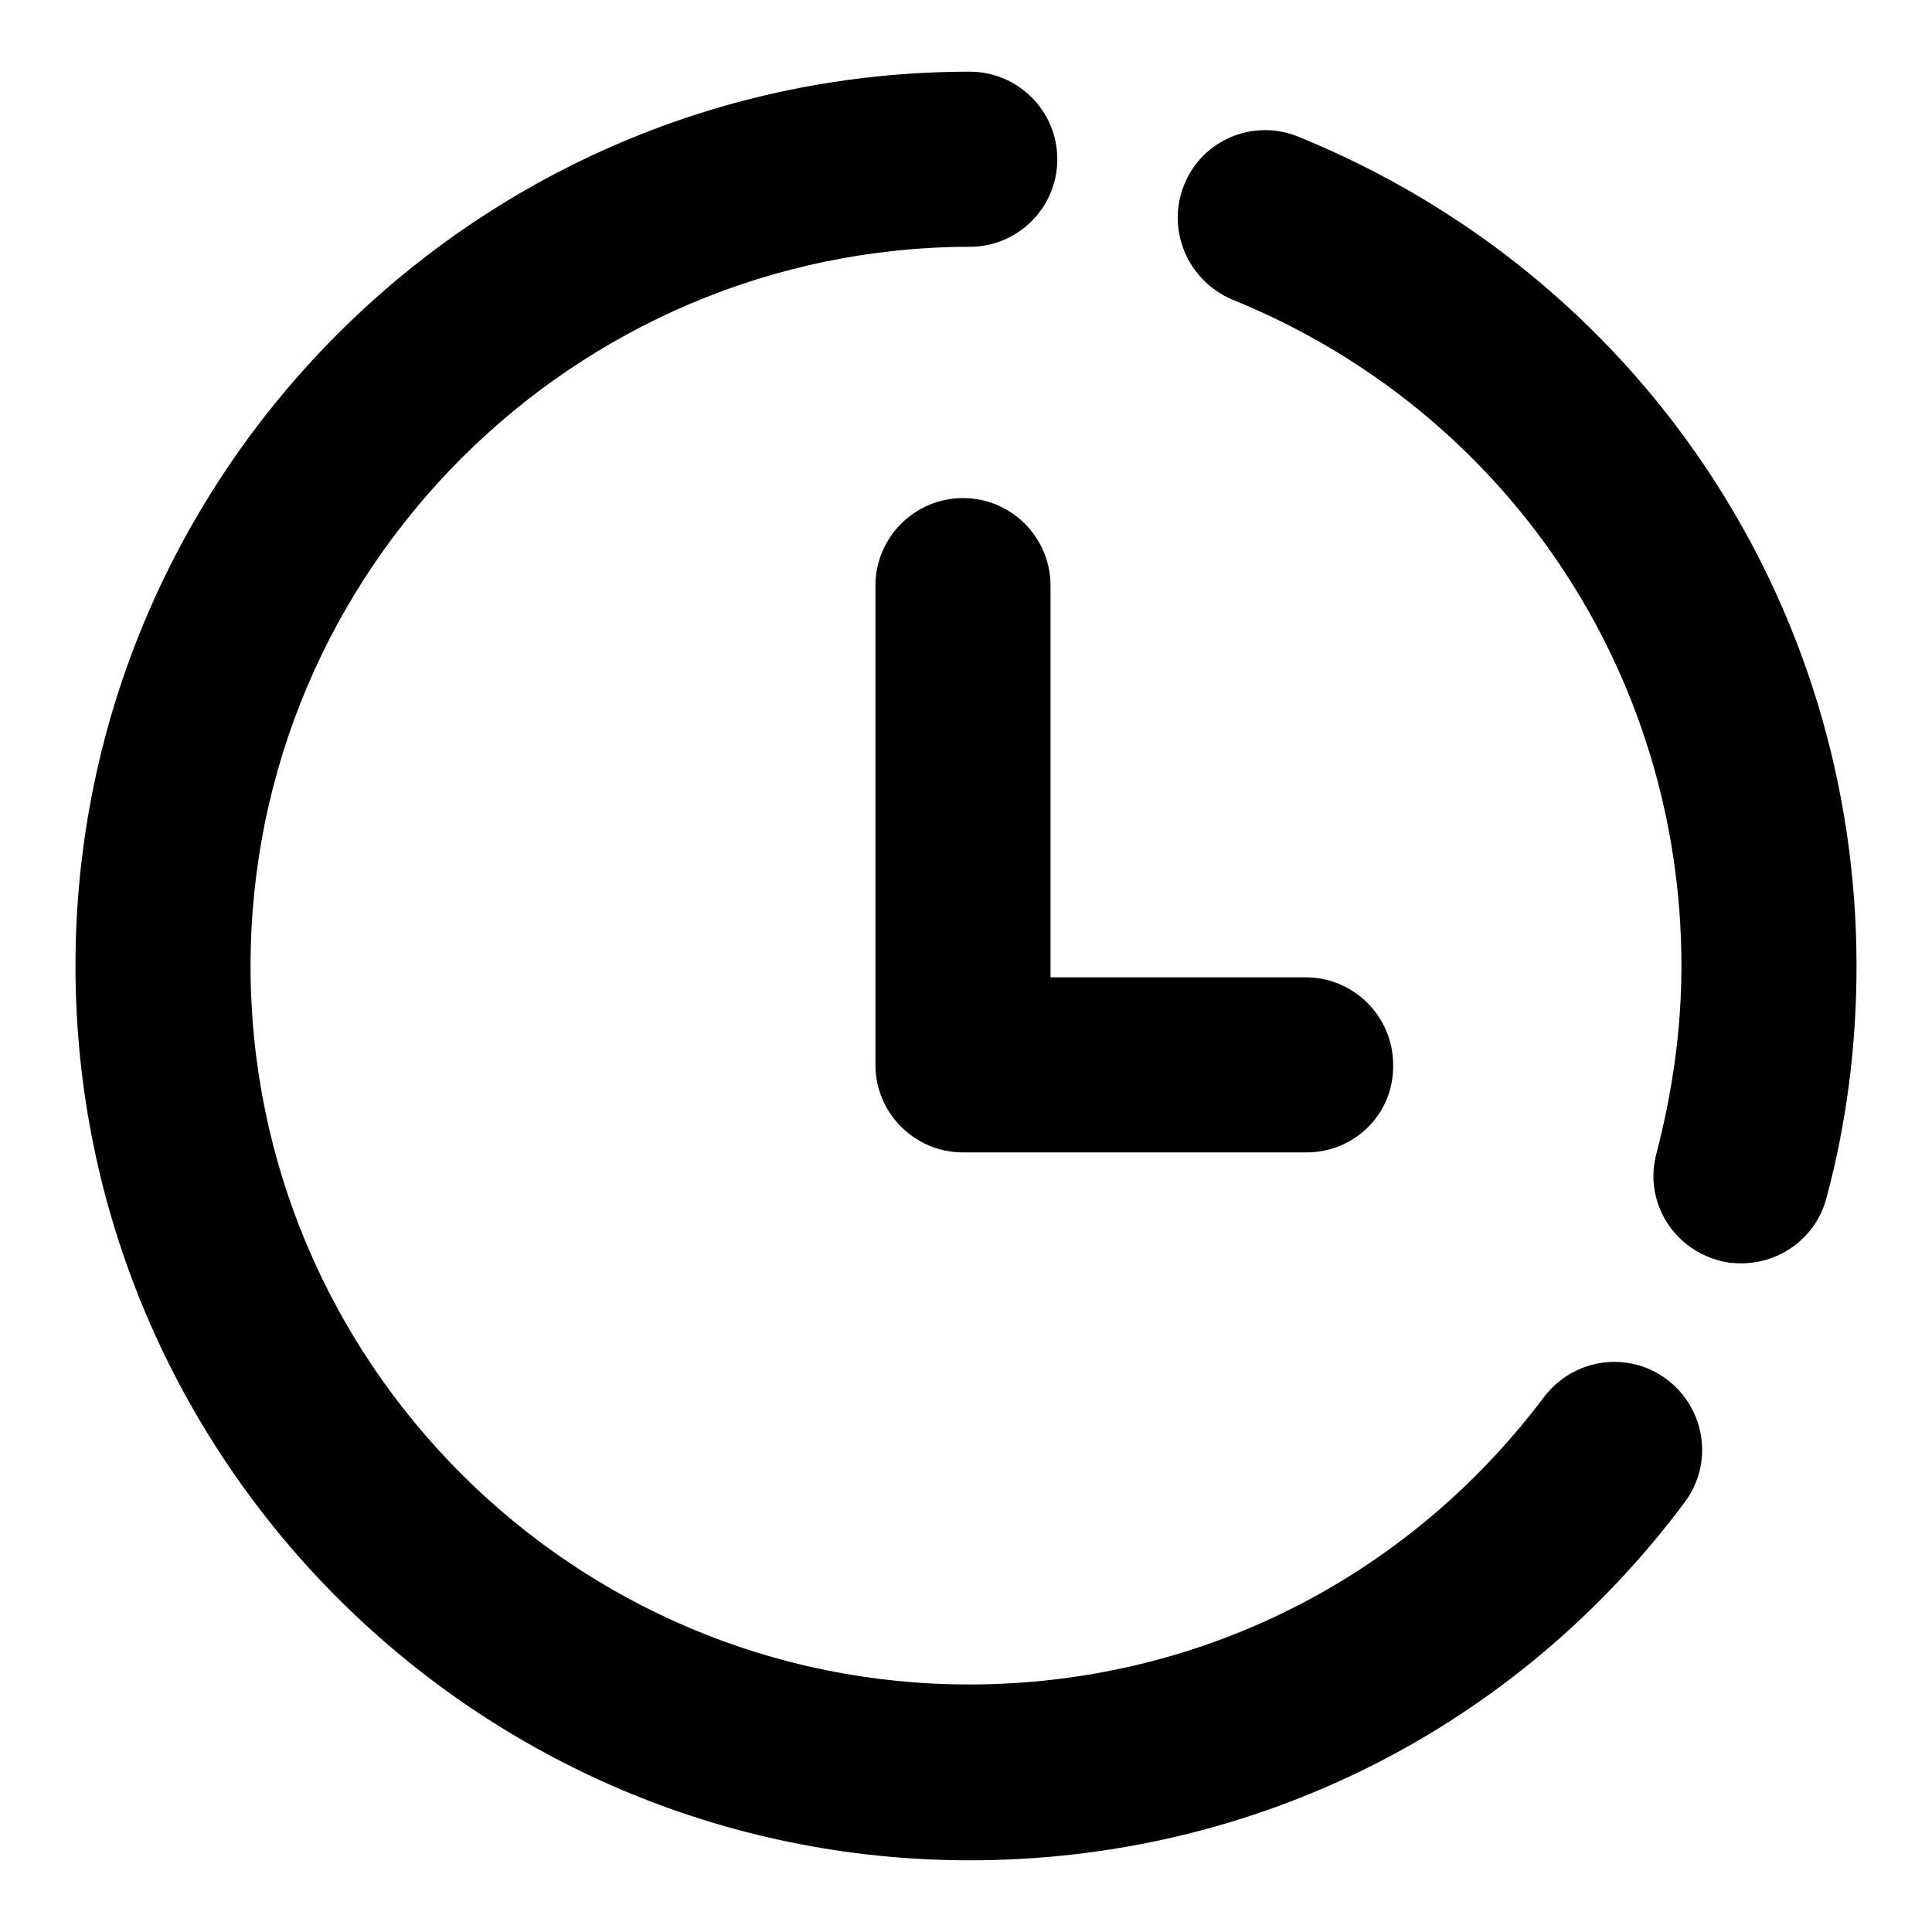 <?xml version="1.0" encoding="utf-8"?>
<!-- Svg Vector Icons : http://www.onlinewebfonts.com/icon -->
<!DOCTYPE svg PUBLIC "-//W3C//DTD SVG 1.1//EN" "http://www.w3.org/Graphics/SVG/1.1/DTD/svg11.dtd">
<svg version="1.1" xmlns="http://www.w3.org/2000/svg" xmlns:xlink="http://www.w3.org/1999/xlink" x="0px" y="0px" viewBox="0 0 256 256" enable-background="new 0 0 256 256" xml:space="preserve">
<g><g><path fill="#000000" d="M128.5,246.5C63.1,246.5,10,193.3,10,128C10,62.7,63.1,9.5,128.5,9.5c6.4,0,11.6,5.2,11.6,11.6c0,6.4-5.2,11.6-11.6,11.6C76,32.8,33.2,75.5,33.2,128c0,52.5,42.7,95.2,95.2,95.2c30.2,0,58-13.9,76.2-38.1c3.9-5.1,11.1-6.2,16.3-2.3c5.1,3.9,6.2,11.1,2.3,16.3C200.7,229.2,166.1,246.5,128.5,246.5z"/><path fill="#000000" d="M230.7,167.4c-1,0-2-0.1-3-0.4c-6.2-1.7-9.9-8-8.2-14.2c2.1-8.1,3.3-16.4,3.3-24.8c0-39-23.3-73.6-59.5-88.3c-5.9-2.5-8.8-9.2-6.4-15.2s9.2-8.8,15.1-6.4C217,36.4,246,79.5,246,128c0,10.4-1.3,20.8-4,30.8C240.6,164,235.9,167.4,230.7,167.4z"/><path fill="#000000" d="M173.1,152.7h-45.5c-6.4,0-11.6-5.2-11.6-11.6V77.6c0-6.4,5.2-11.6,11.6-11.6s11.6,5.2,11.6,11.6v51.9h33.8c6.4,0,11.6,5.2,11.6,11.6C184.7,147.6,179.5,152.7,173.1,152.7z"/></g></g>
</svg>